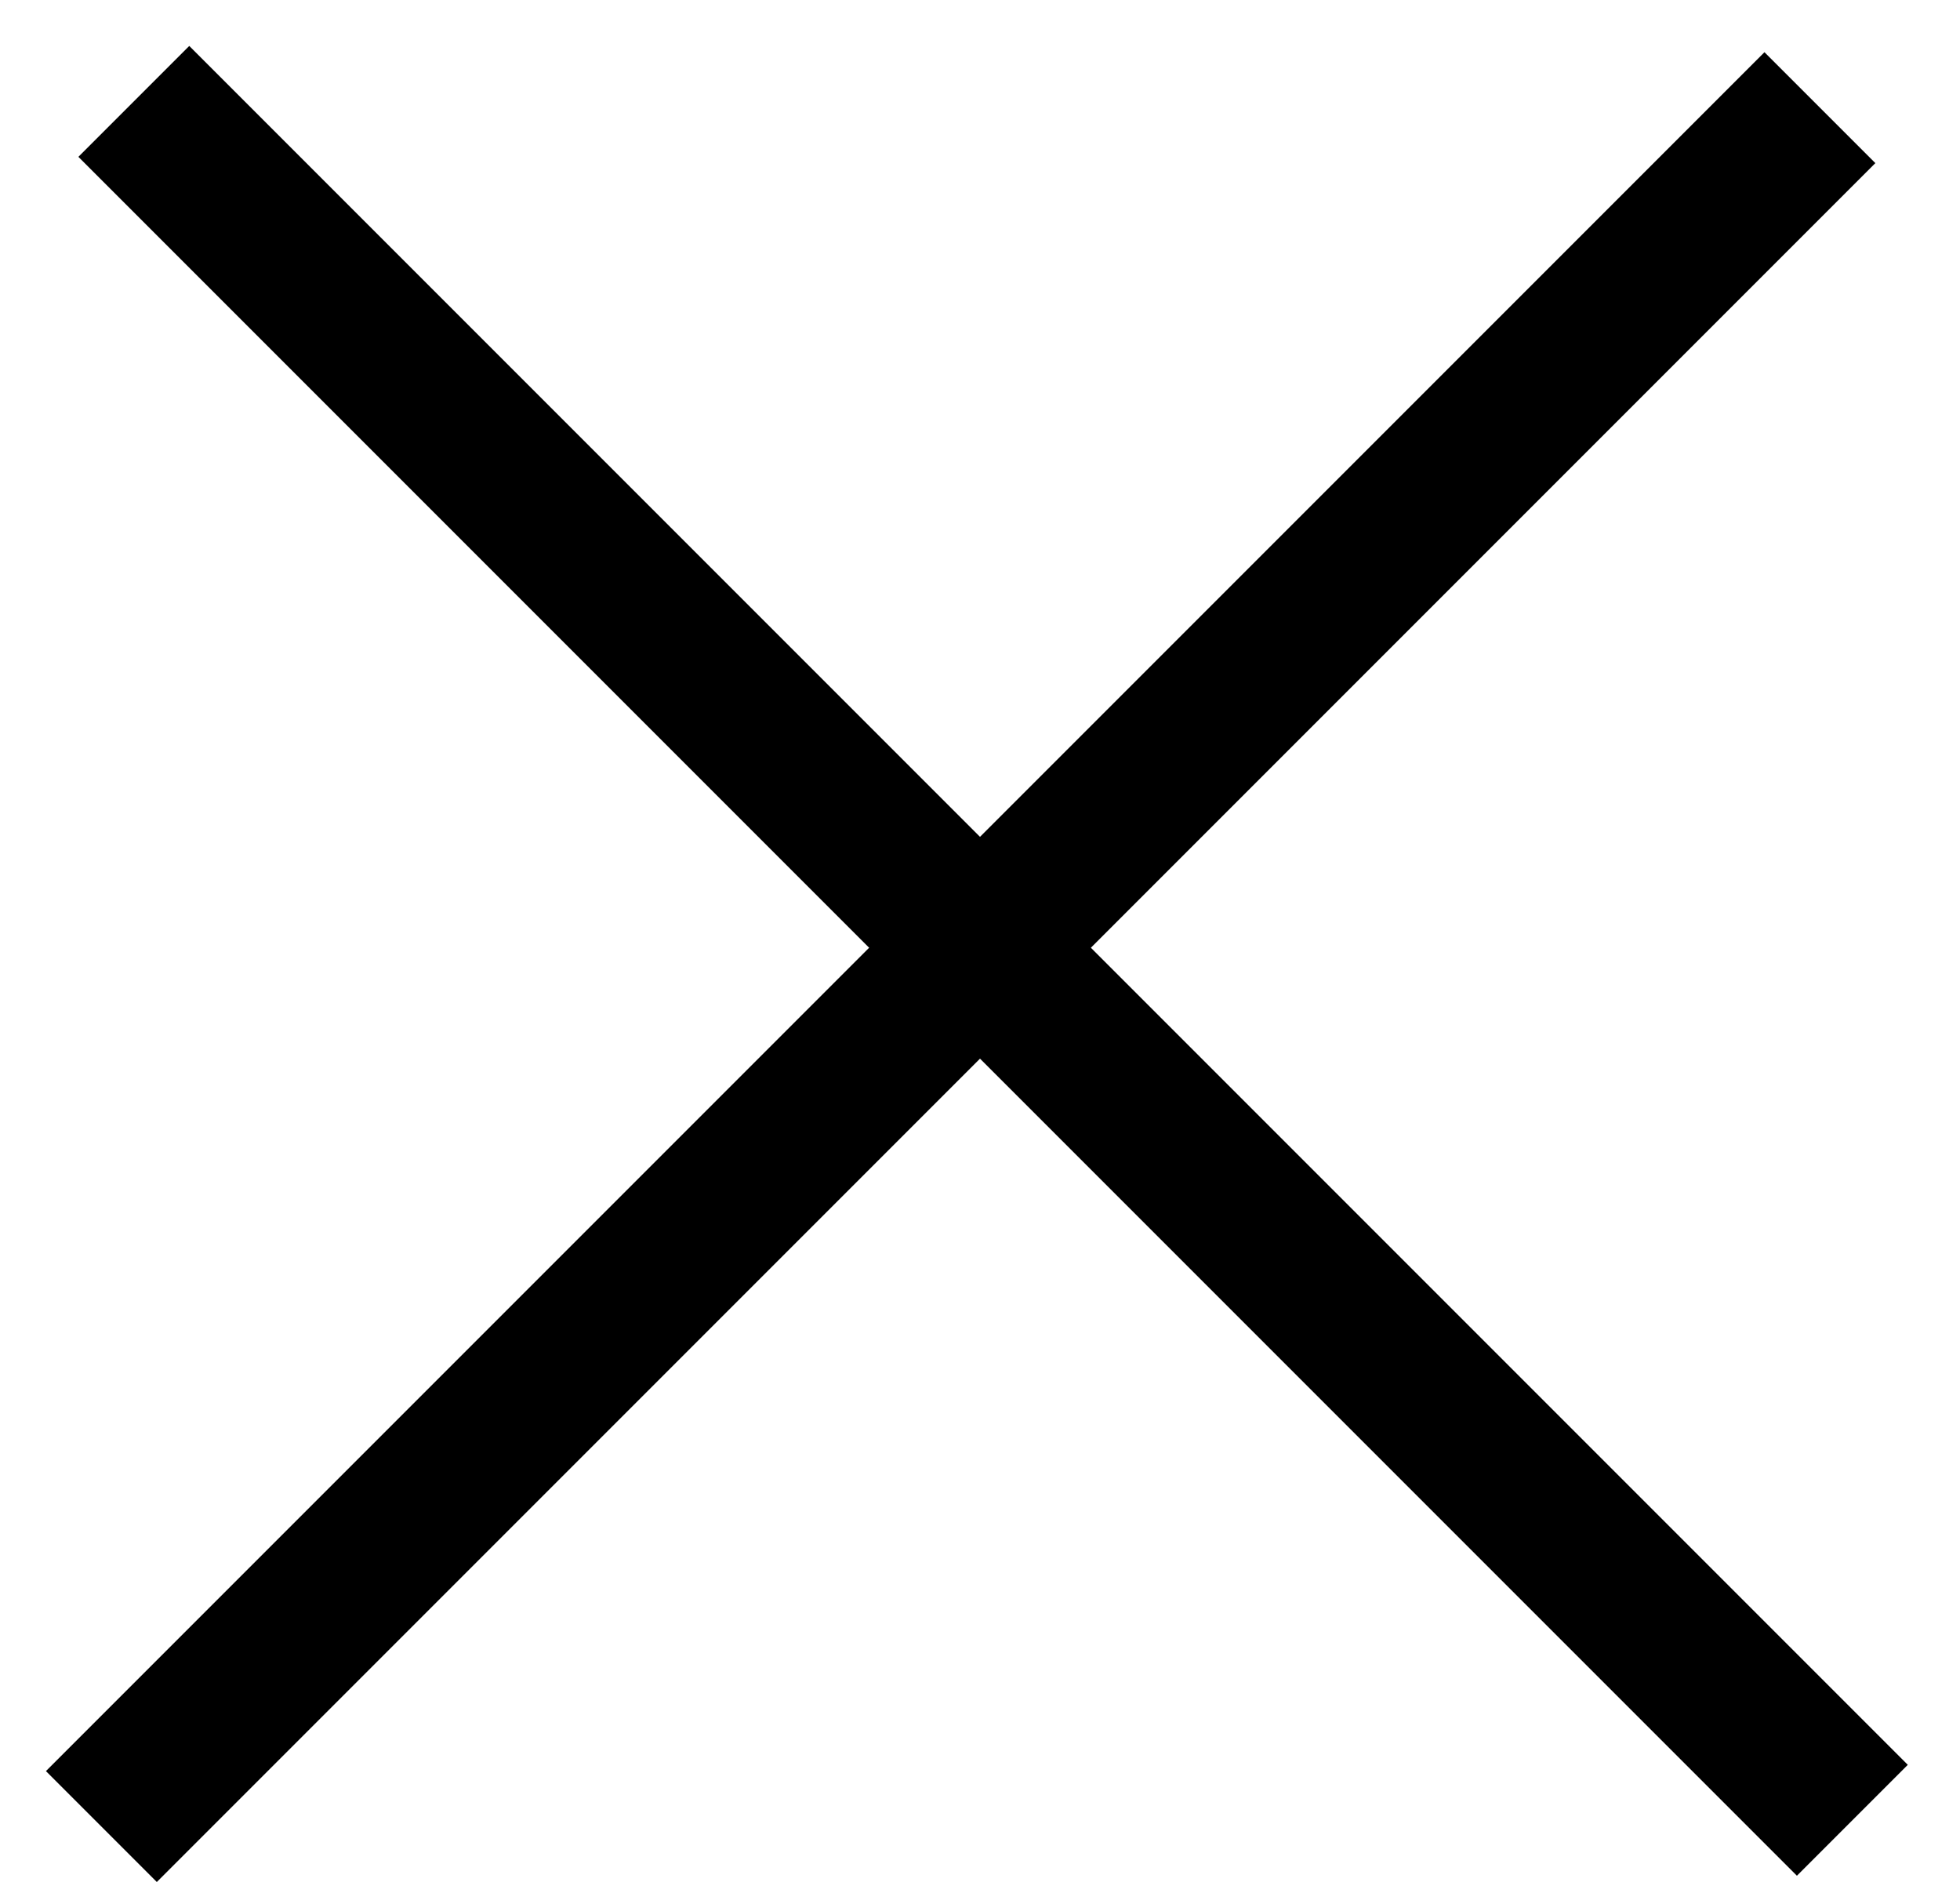 <?xml version="1.0" encoding="UTF-8"?> <svg xmlns="http://www.w3.org/2000/svg" width="25" height="24" viewBox="0 0 25 24" fill="none"> <line x1="1.707" y1="1.293" x2="23.627" y2="23.213" stroke="black" stroke-width="2"></line> <line x1="1.293" y1="23.293" x2="23.213" y2="1.373" stroke="black" stroke-width="2"></line> </svg> 